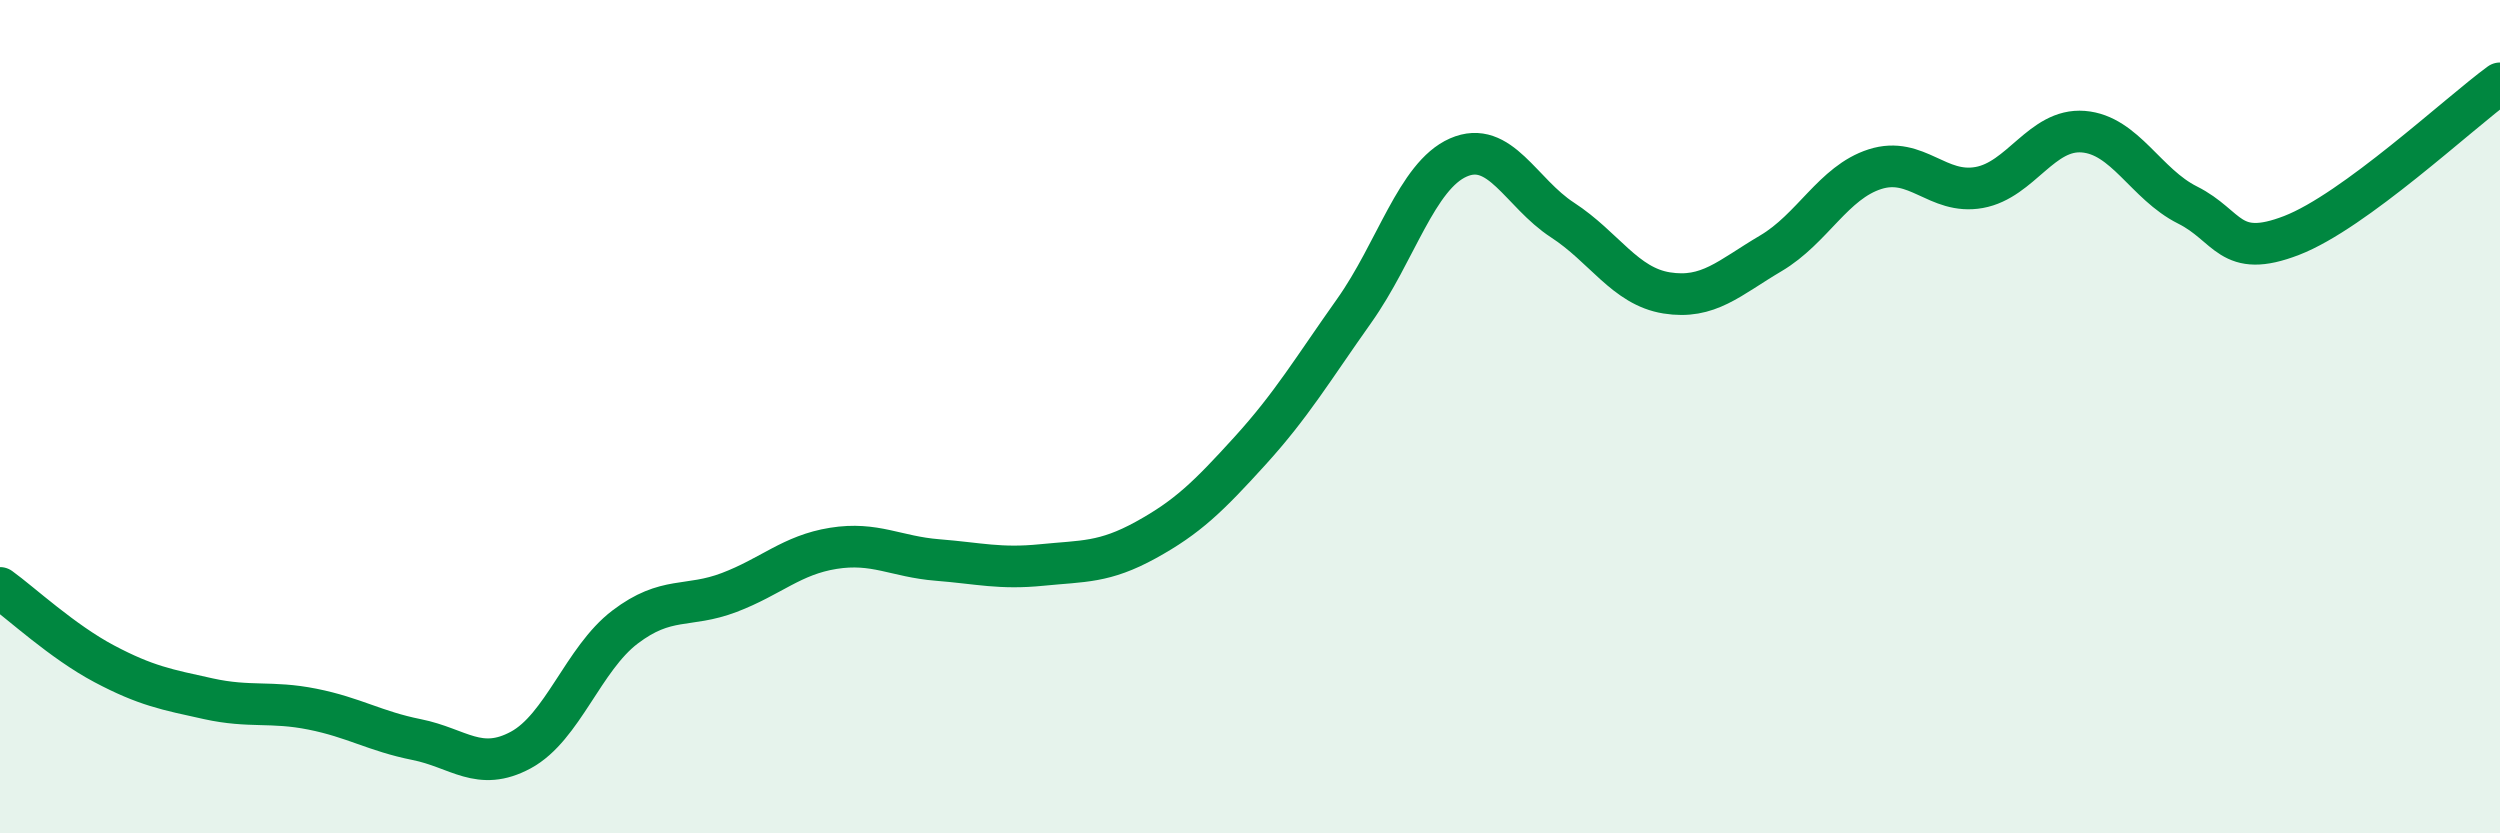 
    <svg width="60" height="20" viewBox="0 0 60 20" xmlns="http://www.w3.org/2000/svg">
      <path
        d="M 0,14.11 C 0.5,14.47 1.5,15.4 2.5,15.93 C 3.5,16.46 4,16.55 5,16.77 C 6,16.99 6.5,16.82 7.5,17.02 C 8.5,17.22 9,17.55 10,17.75 C 11,17.95 11.5,18.54 12.5,18 C 13.5,17.46 14,15.81 15,15.05 C 16,14.29 16.5,14.6 17.5,14.22 C 18.5,13.84 19,13.32 20,13.16 C 21,13 21.5,13.36 22.5,13.44 C 23.5,13.52 24,13.66 25,13.56 C 26,13.46 26.5,13.51 27.5,12.96 C 28.5,12.41 29,11.92 30,10.82 C 31,9.72 31.5,8.87 32.5,7.46 C 33.5,6.05 34,4.22 35,3.78 C 36,3.34 36.5,4.63 37.5,5.28 C 38.5,5.93 39,6.87 40,7.03 C 41,7.19 41.5,6.67 42.5,6.08 C 43.5,5.49 44,4.38 45,4.06 C 46,3.74 46.5,4.68 47.5,4.5 C 48.5,4.32 49,3.08 50,3.16 C 51,3.24 51.5,4.42 52.5,4.92 C 53.5,5.42 53.5,6.23 55,5.65 C 56.5,5.07 59,2.73 60,2L60 20L0 20Z"
        fill="#008740"
        opacity="0.1"
        stroke-linecap="round"
        stroke-linejoin="round"
      />
      <path
        d="M 0,14.11 C 0.5,14.47 1.5,15.4 2.5,15.93 C 3.5,16.46 4,16.55 5,16.77 C 6,16.99 6.5,16.82 7.5,17.02 C 8.5,17.22 9,17.55 10,17.75 C 11,17.95 11.5,18.54 12.5,18 C 13.5,17.46 14,15.81 15,15.05 C 16,14.29 16.5,14.6 17.5,14.22 C 18.5,13.84 19,13.32 20,13.16 C 21,13 21.5,13.36 22.5,13.44 C 23.5,13.52 24,13.66 25,13.56 C 26,13.46 26.5,13.51 27.5,12.96 C 28.5,12.41 29,11.92 30,10.82 C 31,9.72 31.5,8.87 32.5,7.46 C 33.5,6.05 34,4.22 35,3.78 C 36,3.34 36.5,4.63 37.5,5.28 C 38.5,5.93 39,6.87 40,7.03 C 41,7.19 41.5,6.67 42.5,6.08 C 43.5,5.49 44,4.38 45,4.06 C 46,3.74 46.5,4.68 47.5,4.5 C 48.5,4.32 49,3.08 50,3.16 C 51,3.24 51.5,4.42 52.5,4.92 C 53.5,5.42 53.5,6.23 55,5.65 C 56.5,5.07 59,2.73 60,2"
        stroke="#008740"
        stroke-width="1"
        fill="none"
        stroke-linecap="round"
        stroke-linejoin="round"
      />
    </svg>
  